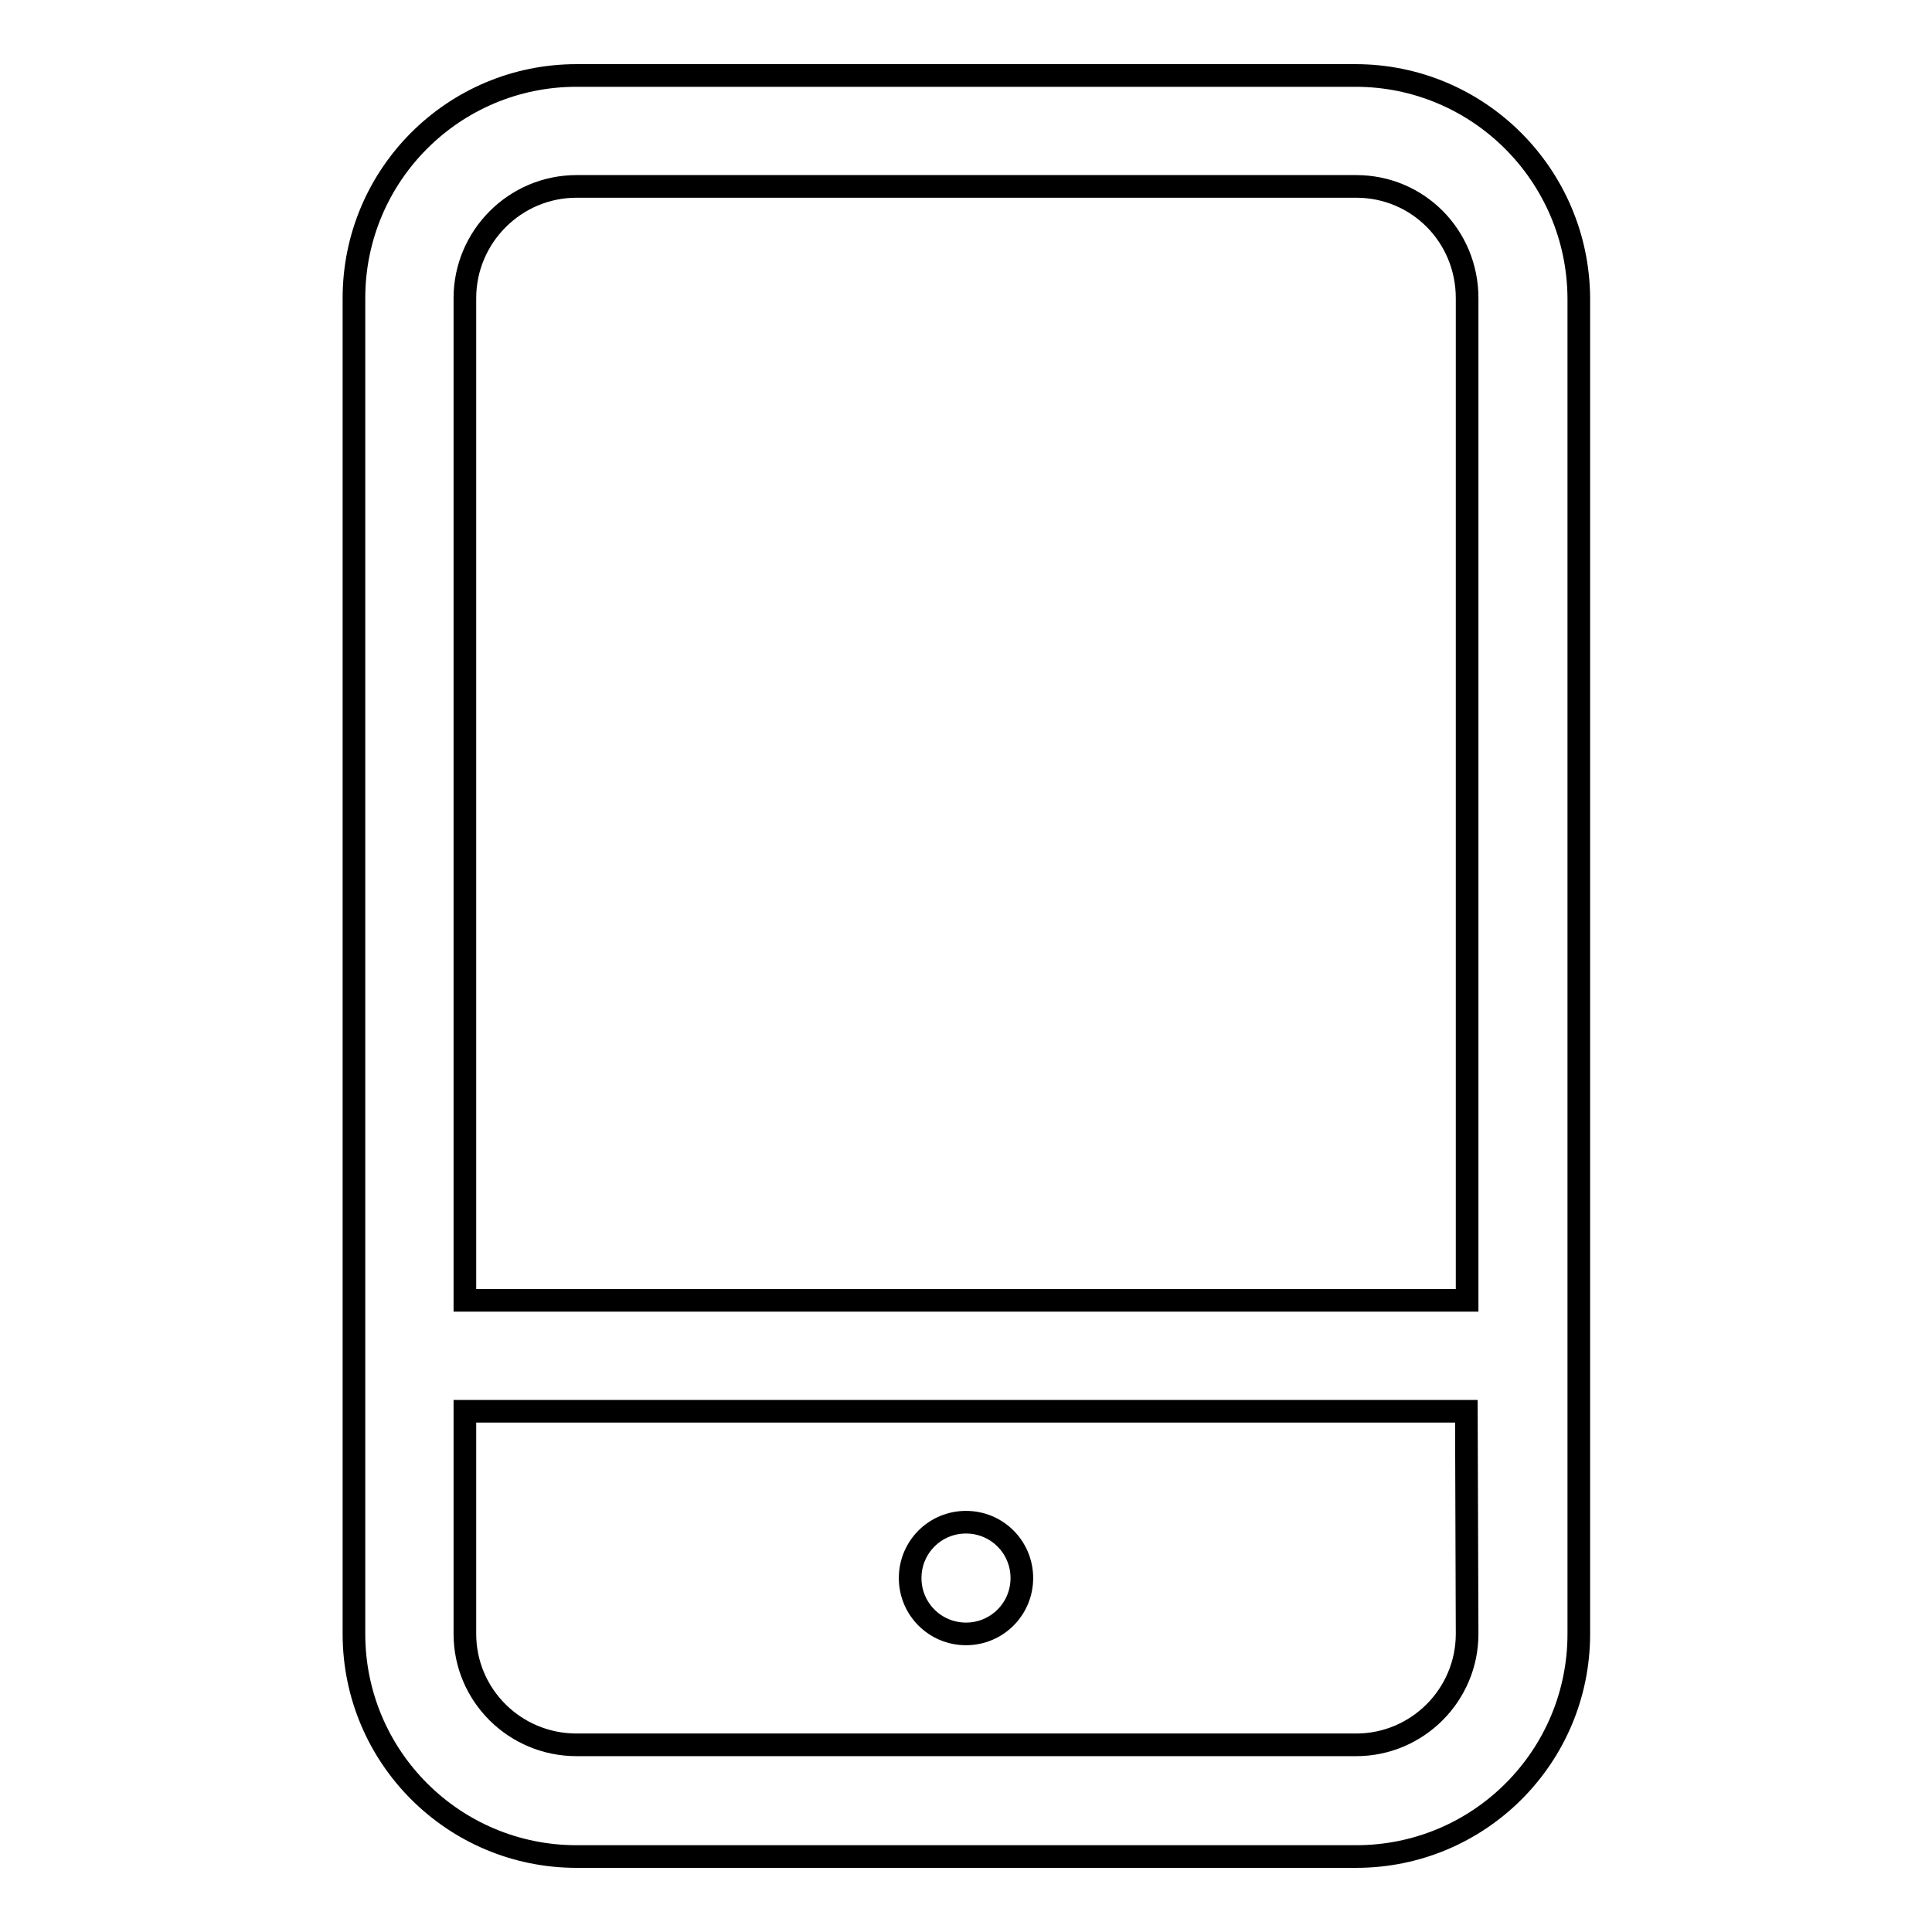 <?xml version="1.0" encoding="utf-8"?>
<!-- Svg Vector Icons : http://www.onlinewebfonts.com/icon -->
<!DOCTYPE svg PUBLIC "-//W3C//DTD SVG 1.1//EN" "http://www.w3.org/Graphics/SVG/1.1/DTD/svg11.dtd">
<svg version="1.1" xmlns="http://www.w3.org/2000/svg" xmlns:xlink="http://www.w3.org/1999/xlink" x="0px" y="0px" viewBox="0 0 256 256" enable-background="new 0 0 256 256" xml:space="preserve">
<g><g><path stroke-width="3" fill-opacity="0" stroke="#000000"  d="M179.6,10H76.4c-16.3,0-29.5,13.2-29.5,29.5v177c0,16.3,13.2,29.5,29.5,29.5h103.3c16.3,0,29.5-13.2,29.5-29.5v-177C209.1,23.2,195.9,10,179.6,10z M194.4,216.5c0,8.1-6.6,14.7-14.7,14.7H76.4c-8.2,0-14.8-6.6-14.8-14.7V187h132.7L194.4,216.5L194.4,216.5z M194.4,172.3H61.6V39.5c0-8.1,6.6-14.8,14.8-14.8h103.3c8.2,0,14.7,6.6,14.7,14.8L194.4,172.3L194.4,172.3z M128,216.5c4.1,0,7.4-3.3,7.4-7.4c0-4.1-3.3-7.4-7.4-7.4c-4.1,0-7.4,3.3-7.4,7.4C120.6,213.2,123.9,216.5,128,216.5z"/></g></g>
</svg>